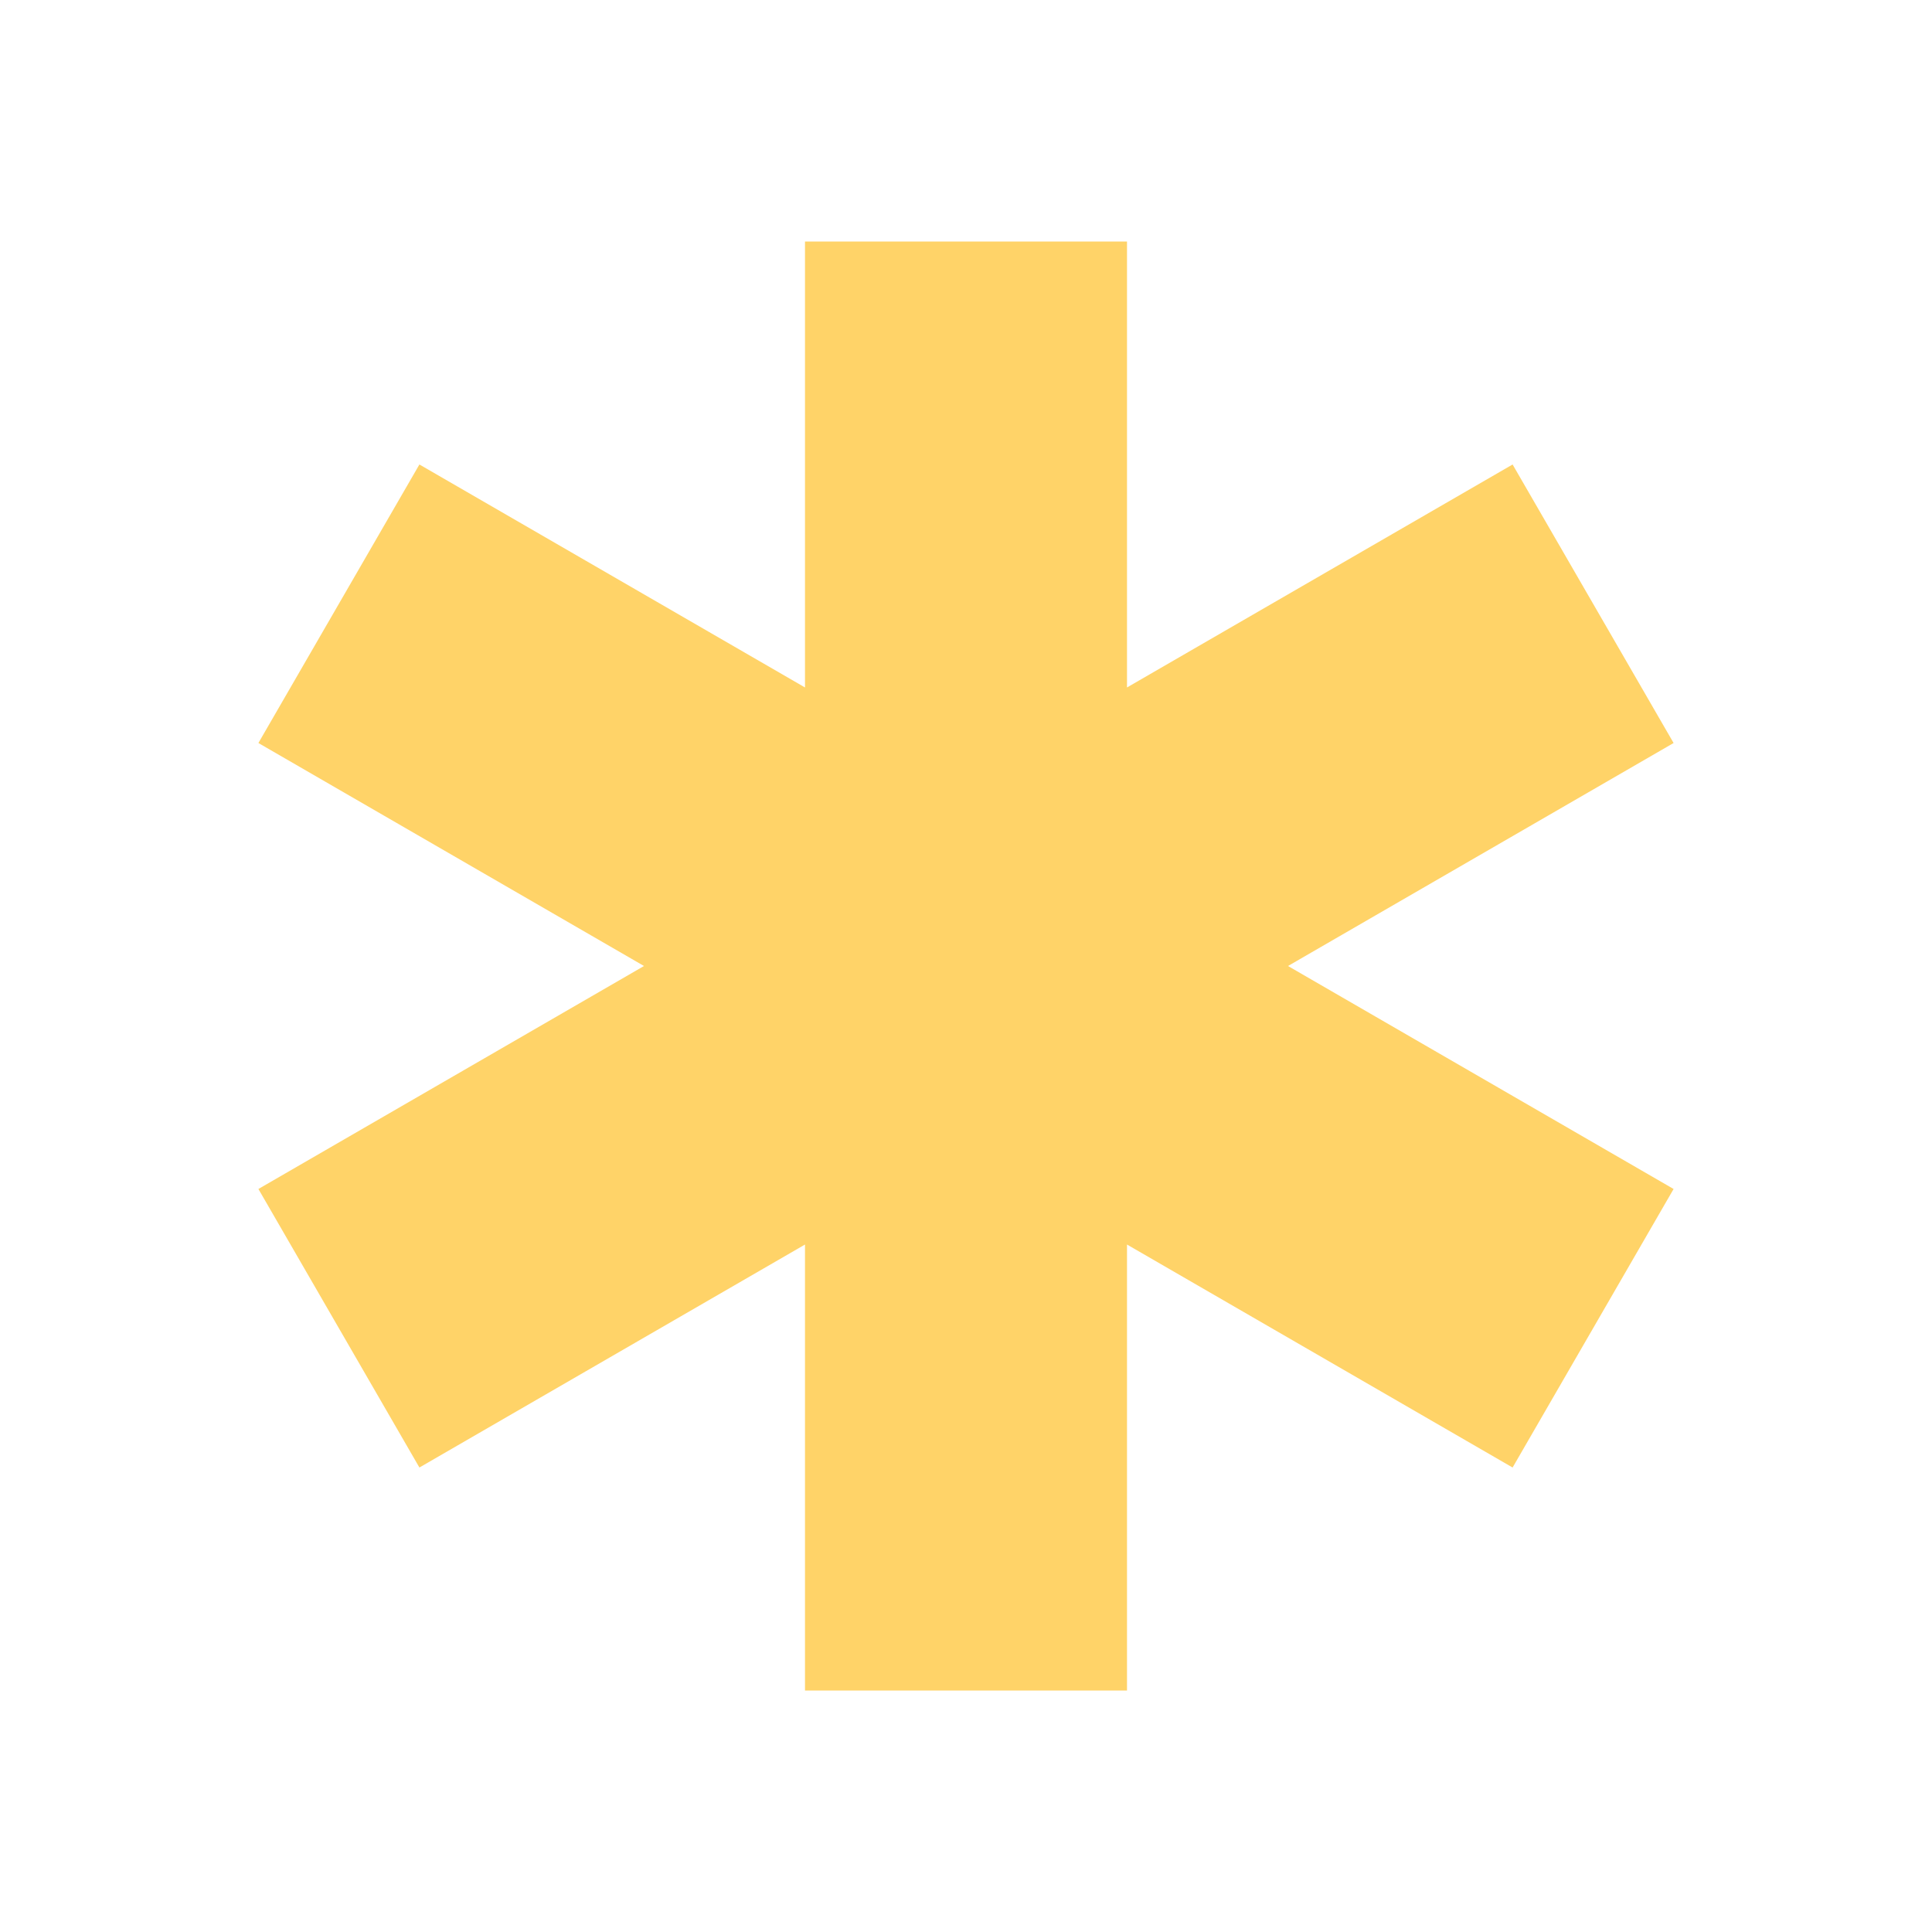 <svg width="48" height="48" viewBox="0 0 48 48" fill="none" xmlns="http://www.w3.org/2000/svg">
<path d="M41.58 18.46L37.58 11.54L28 17.08V6H20V17.08L10.42 11.54L6.42 18.46L16 24L6.42 29.54L10.42 36.46L20 30.92V42H28V30.92L37.58 36.46L41.58 29.54L32 24L41.58 18.46Z" fill="#FFD368"/>
</svg>
